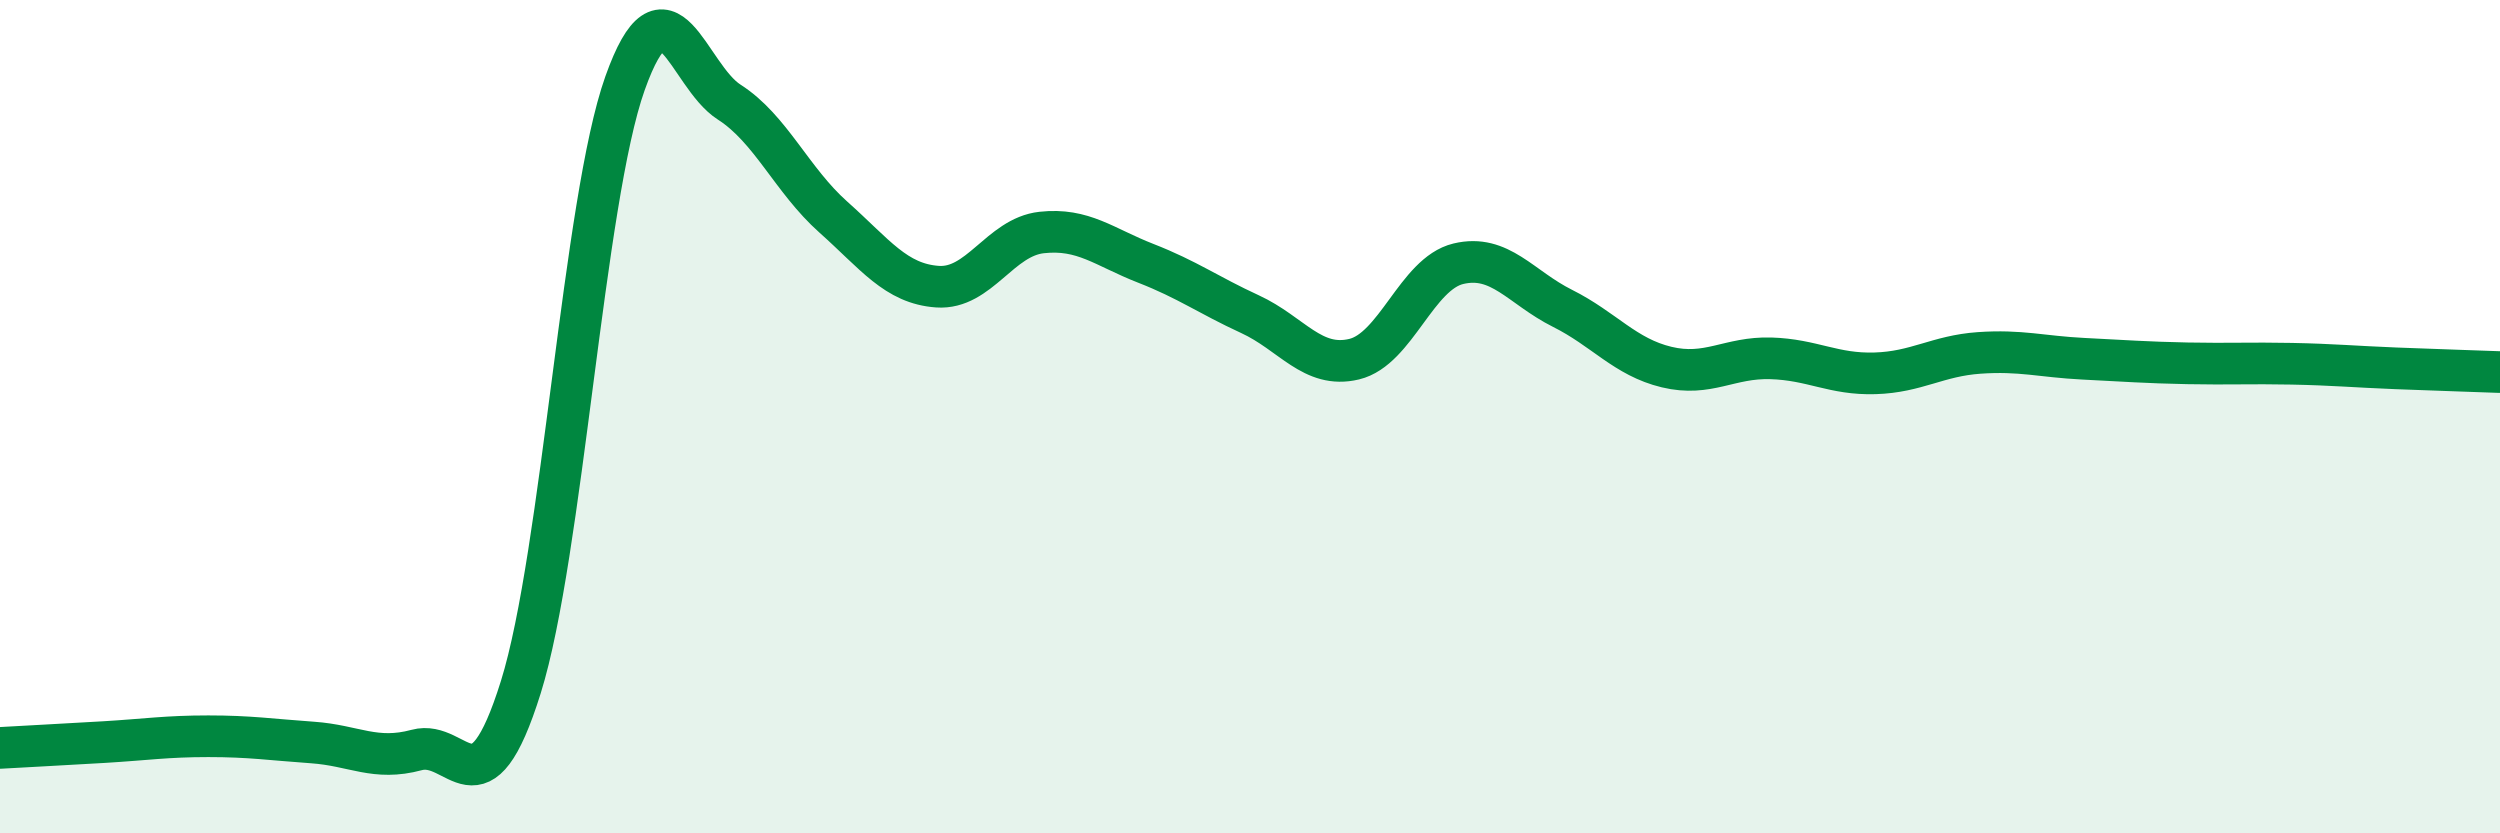 
    <svg width="60" height="20" viewBox="0 0 60 20" xmlns="http://www.w3.org/2000/svg">
      <path
        d="M 0,17.95 C 0.5,17.92 1.5,17.87 2.5,17.81 C 3.5,17.75 4,17.67 5,17.67 C 6,17.67 6.5,17.75 7.5,17.82 C 8.5,17.89 9,18.27 10,18 C 11,17.73 11.5,19.69 12.5,16.49 C 13.5,13.29 14,4.81 15,2 C 16,-0.81 16.5,1.81 17.5,2.45 C 18.5,3.09 19,4.32 20,5.21 C 21,6.1 21.5,6.81 22.5,6.88 C 23.5,6.95 24,5.69 25,5.58 C 26,5.47 26.5,5.93 27.5,6.32 C 28.5,6.71 29,7.08 30,7.54 C 31,8 31.5,8.86 32.5,8.62 C 33.5,8.38 34,6.57 35,6.33 C 36,6.09 36.5,6.9 37.5,7.4 C 38.5,7.9 39,8.57 40,8.81 C 41,9.05 41.5,8.57 42.5,8.6 C 43.5,8.63 44,8.99 45,8.96 C 46,8.93 46.5,8.54 47.5,8.47 C 48.5,8.4 49,8.56 50,8.61 C 51,8.66 51.5,8.7 52.5,8.72 C 53.5,8.74 54,8.71 55,8.73 C 56,8.75 56.5,8.8 57.5,8.84 C 58.5,8.88 59.5,8.91 60,8.93L60 20L0 20Z"
        fill="#008740"
        opacity="0.1"
        stroke-linecap="round"
        stroke-linejoin="round"
      />
      <path
        d="M 0,17.95 C 0.5,17.92 1.5,17.87 2.5,17.81 C 3.5,17.75 4,17.67 5,17.67 C 6,17.67 6.5,17.75 7.5,17.82 C 8.5,17.89 9,18.27 10,18 C 11,17.73 11.5,19.69 12.5,16.49 C 13.5,13.29 14,4.81 15,2 C 16,-0.81 16.5,1.81 17.5,2.45 C 18.5,3.09 19,4.32 20,5.21 C 21,6.1 21.5,6.81 22.5,6.88 C 23.5,6.95 24,5.69 25,5.58 C 26,5.47 26.5,5.93 27.5,6.32 C 28.5,6.71 29,7.08 30,7.54 C 31,8 31.5,8.86 32.5,8.62 C 33.5,8.38 34,6.57 35,6.33 C 36,6.09 36.5,6.9 37.5,7.4 C 38.5,7.9 39,8.57 40,8.81 C 41,9.05 41.5,8.57 42.5,8.6 C 43.5,8.63 44,8.99 45,8.96 C 46,8.93 46.5,8.54 47.5,8.47 C 48.5,8.4 49,8.56 50,8.61 C 51,8.66 51.5,8.7 52.5,8.72 C 53.5,8.74 54,8.71 55,8.73 C 56,8.75 56.5,8.8 57.5,8.84 C 58.5,8.88 59.5,8.91 60,8.93"
        stroke="#008740"
        stroke-width="1"
        fill="none"
        stroke-linecap="round"
        stroke-linejoin="round"
      />
    </svg>
  